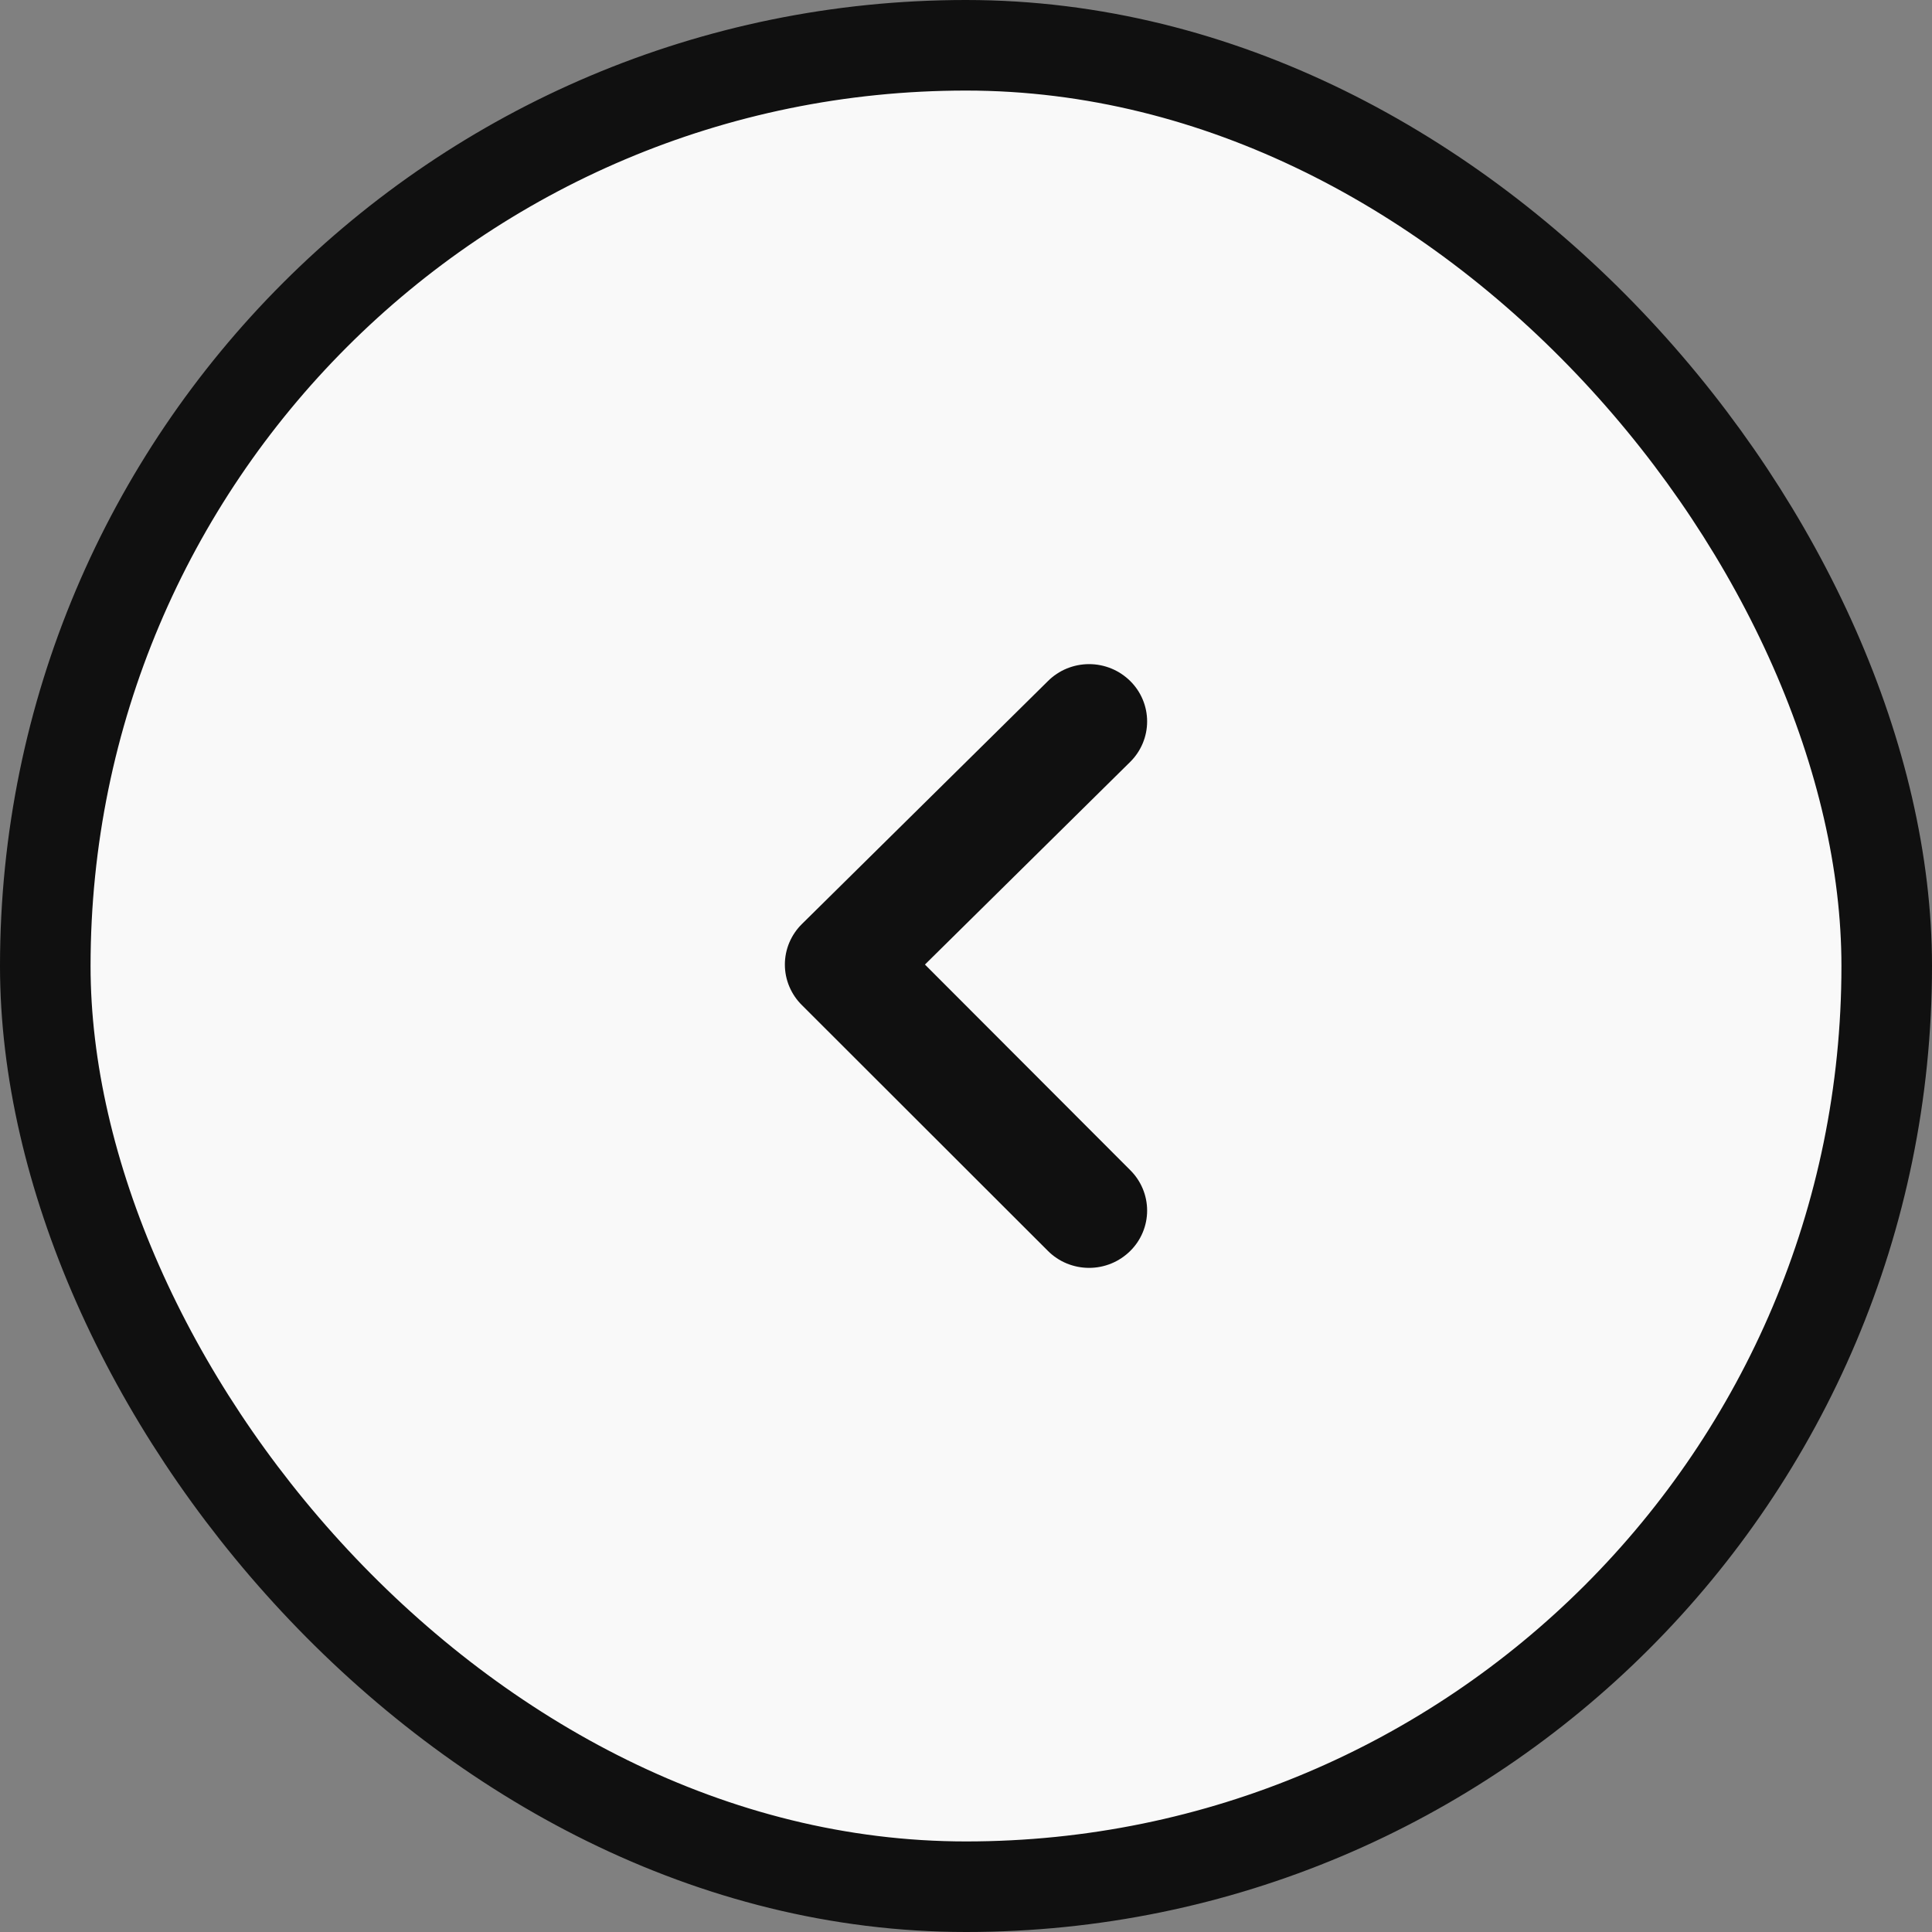<svg width="32" height="32" viewBox="0 0 32 32" fill="none" xmlns="http://www.w3.org/2000/svg">
<rect x="0" y="0" width="32" height="32" fill="#808080" stroke="none"/>
<rect x="0.75" y="0.75" width="30.5" height="30.5" rx="15.25" fill="#F9F9F9"/>
<rect x="0.75" y="0.75" width="30.5" height="30.5" rx="15.25" stroke="#101010" stroke-width="1.5"/>
<path d="M18.721 20.719C18.9 20.542 19 20.301 19 20.051C19 19.8 18.9 19.56 18.721 19.382L15.32 15.976L18.721 12.618C18.9 12.44 19 12.2 19 11.949C19 11.699 18.9 11.458 18.721 11.281C18.631 11.192 18.525 11.121 18.408 11.073C18.291 11.025 18.166 11 18.039 11C17.912 11 17.786 11.025 17.669 11.073C17.552 11.121 17.446 11.192 17.357 11.281L13.284 15.303C13.194 15.391 13.123 15.496 13.074 15.611C13.025 15.727 13 15.851 13 15.976C13 16.102 13.025 16.226 13.074 16.341C13.123 16.457 13.194 16.562 13.284 16.65L17.357 20.719C17.446 20.808 17.552 20.879 17.669 20.927C17.786 20.975 17.912 21 18.039 21C18.166 21 18.291 20.975 18.408 20.927C18.525 20.879 18.631 20.808 18.721 20.719Z" fill="#101010"/>
</svg>
